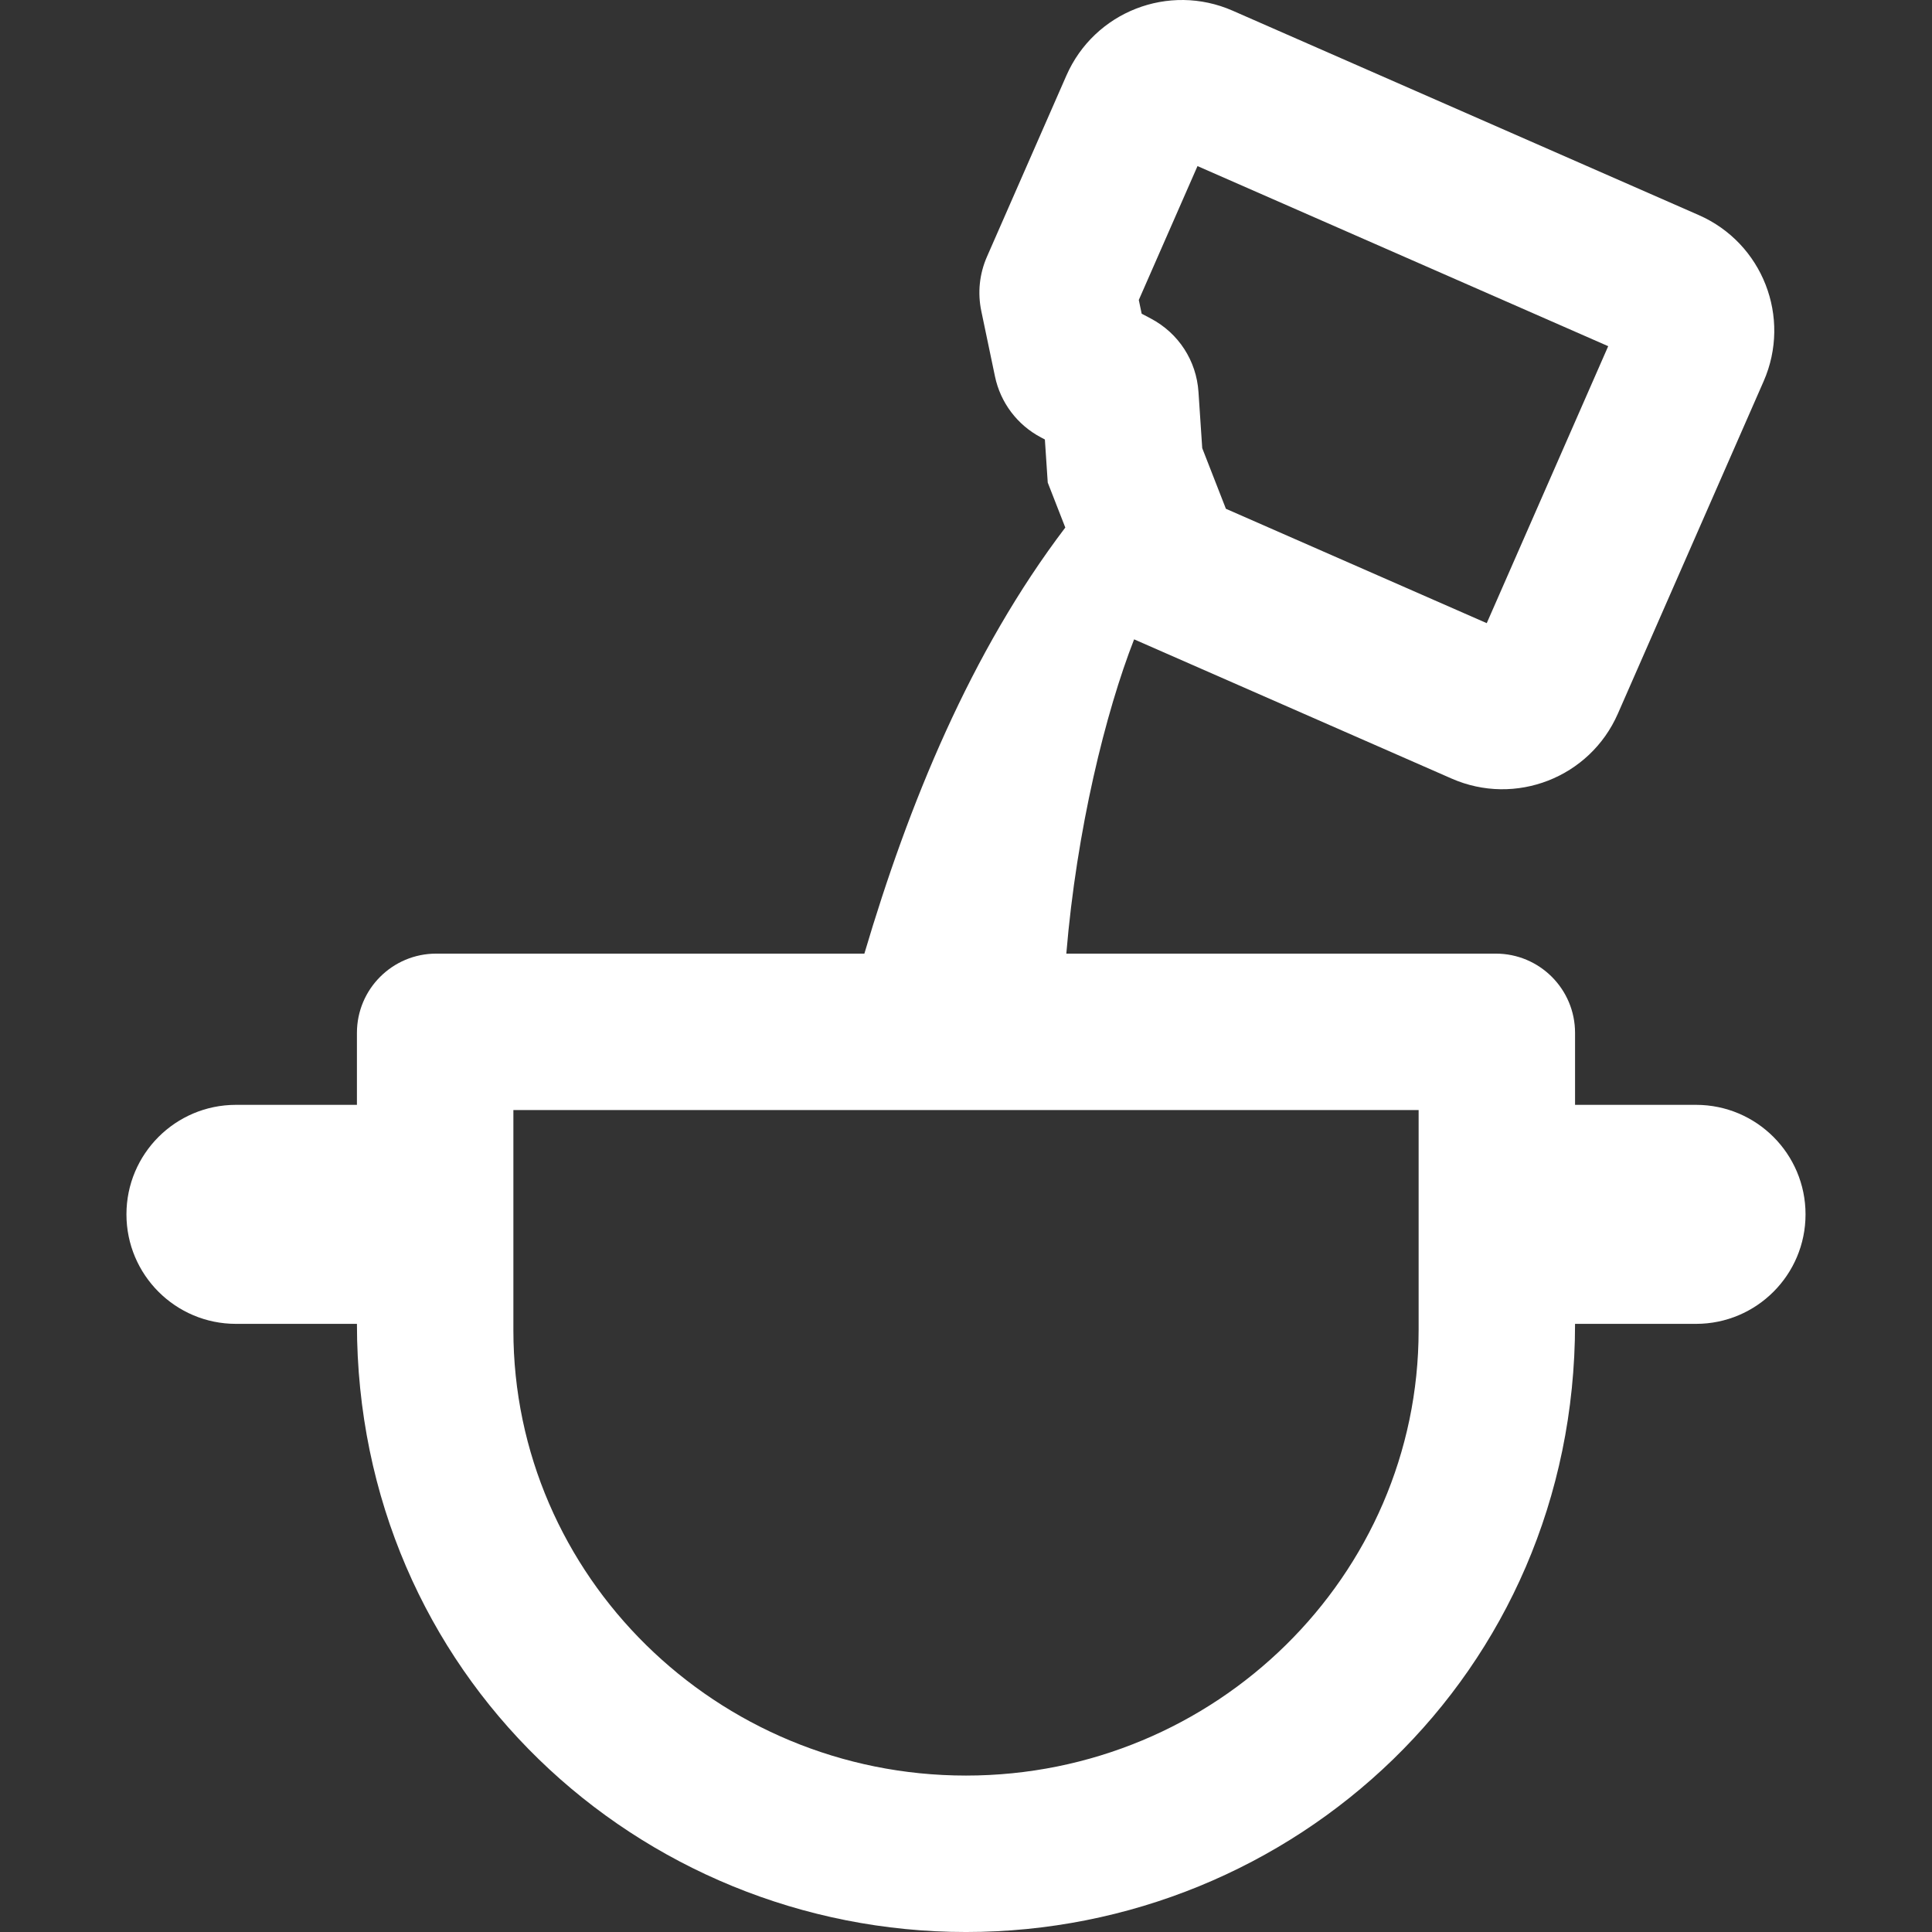 <svg transform="rotate(0) scale(1, 1)" data-originalfillcolor="#000000" xmlns:xlink="http://www.w3.org/1999/xlink" viewBox="0 0 308.752 308.752" xmlns="http://www.w3.org/2000/svg" version="1.1" width="800px" height="800px" fill="#ffffff">
  <rect x="0" y="0" width="308.752" height="308.752" fill="#333333" stroke="none"/>
  <path d="m271.043,176.565h-19.334v-11.5c0-6.996-5.671-12.667-12.667-12.667h-68.634c1.653-19.838 6.28-38.582 10.834-50.225l50.739,22.249c10.196,4.477 22.091-0.15 26.569-10.368l23.294-53.118c4.474-10.205-0.161-22.092-10.371-26.566l-74.485-32.664c-10.207-4.477-22.094,0.159-26.569,10.37l-12.687,28.934c-1.21,2.755-1.524,5.768-0.908,8.711l2.183,10.433c0.879,4.193 3.557,7.746 7.344,9.746l.631,.333 .458,6.887 2.806,7.187c-15.144,19.94-25.036,44.175-32.11,68.091h-68.427c-6.996,0-12.667,5.671-12.667,12.667v11.5h-19.333c-9.665,0-17.5,7.835-17.5,17.5s7.835,17.5 17.5,17.5h19.334c0,55.922 45.001,97.188 97.333,97.188 52.217,0 97.333-41.159 97.333-97.188h19.334c9.665,0 17.5-7.835 17.5-17.5s-7.835-17.5-17.5-17.5zm-79.67-150.023l65.634,28.781-19.411,44.264-41.685-18.279-3.783-9.692-.599-8.979c-0.334-5-3.179-9.385-7.616-11.733l-1.463-.772-.459-2.194 9.382-21.396zm35.336,186.033c0,39.247-32.449,71.177-72.333,71.177s-72.333-31.93-72.333-71.177v-35.177h144.667v35.177z"></path>
</svg>